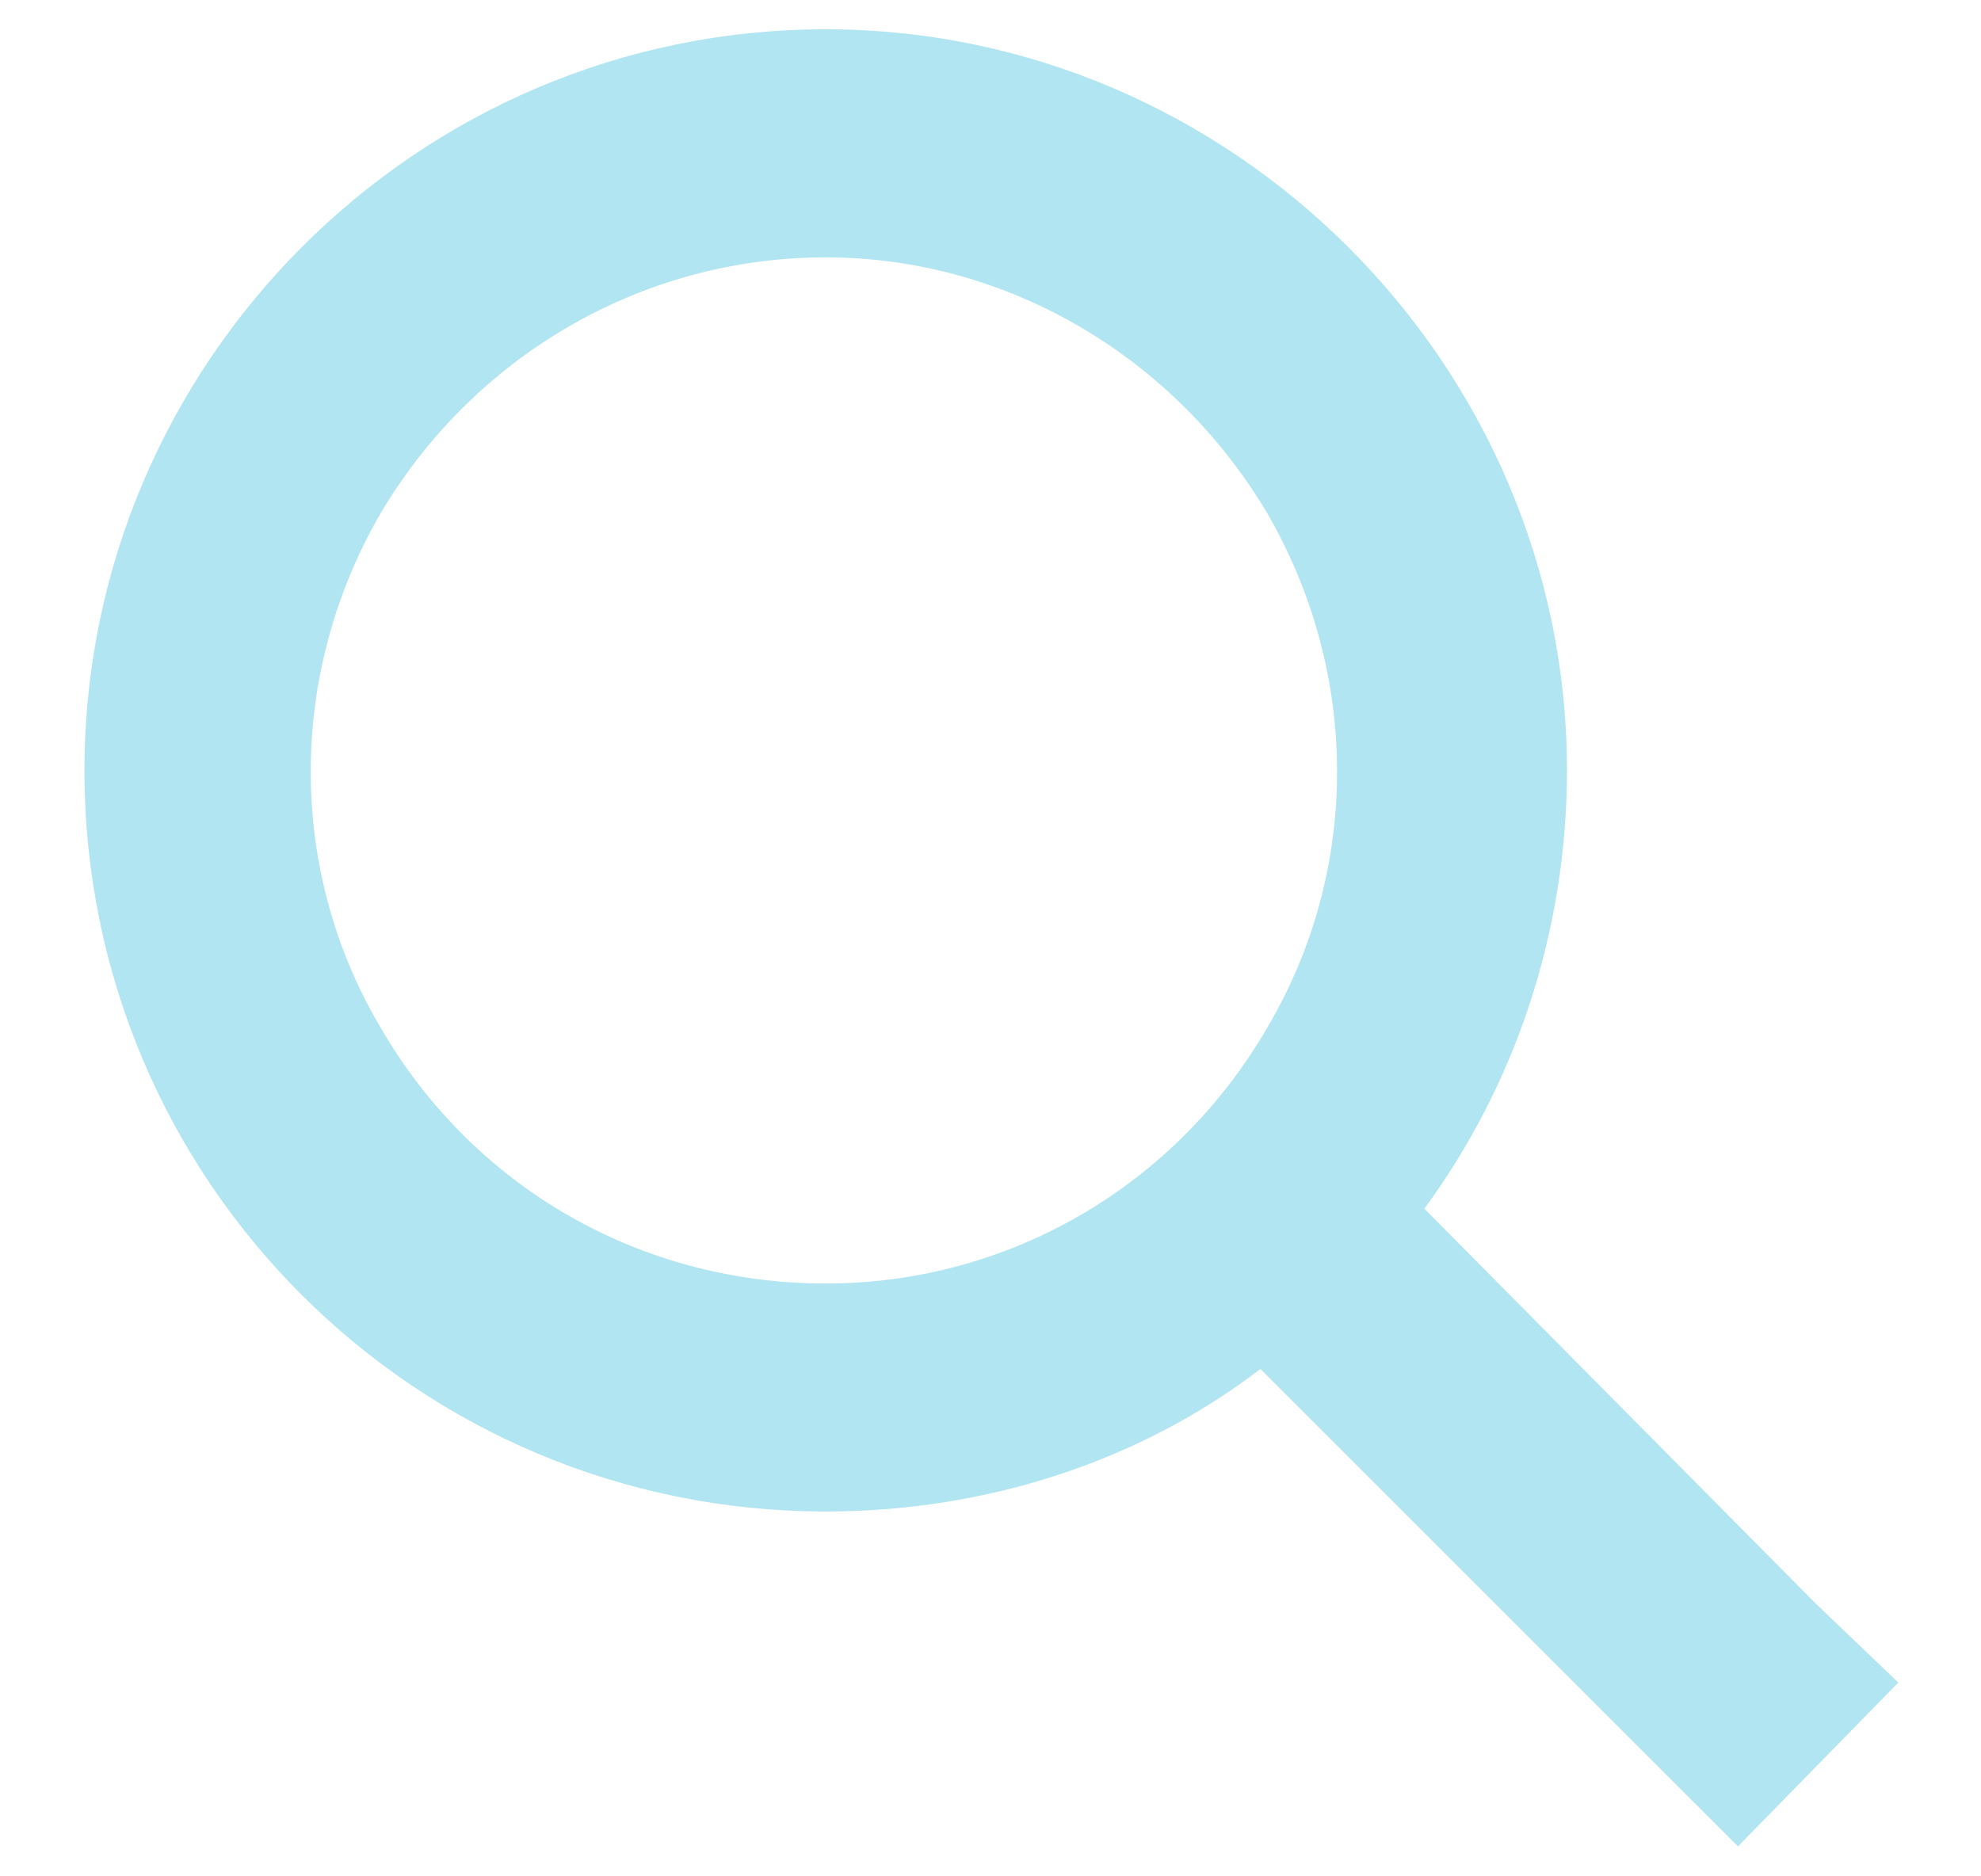 <svg width="19" height="18" viewBox="0 0 19 18" fill="none" xmlns="http://www.w3.org/2000/svg">
<path d="M15.029 7.391C15.029 8.963 14.516 10.433 13.661 11.595L17.421 15.389L18.207 16.141L16.669 17.713L15.883 16.927L12.089 13.133C10.927 14.022 9.457 14.5 7.919 14.5C3.989 14.5 0.81 11.322 0.81 7.391C0.81 3.494 3.989 0.281 7.919 0.281C11.816 0.281 15.029 3.494 15.029 7.391ZM7.919 12.313C9.662 12.313 11.269 11.39 12.158 9.852C13.046 8.348 13.046 6.468 12.158 4.93C11.269 3.426 9.662 2.469 7.919 2.469C6.142 2.469 4.535 3.426 3.647 4.93C2.758 6.468 2.758 8.348 3.647 9.852C4.535 11.39 6.142 12.313 7.919 12.313Z" fill="#B1E5F2"/>
</svg>
